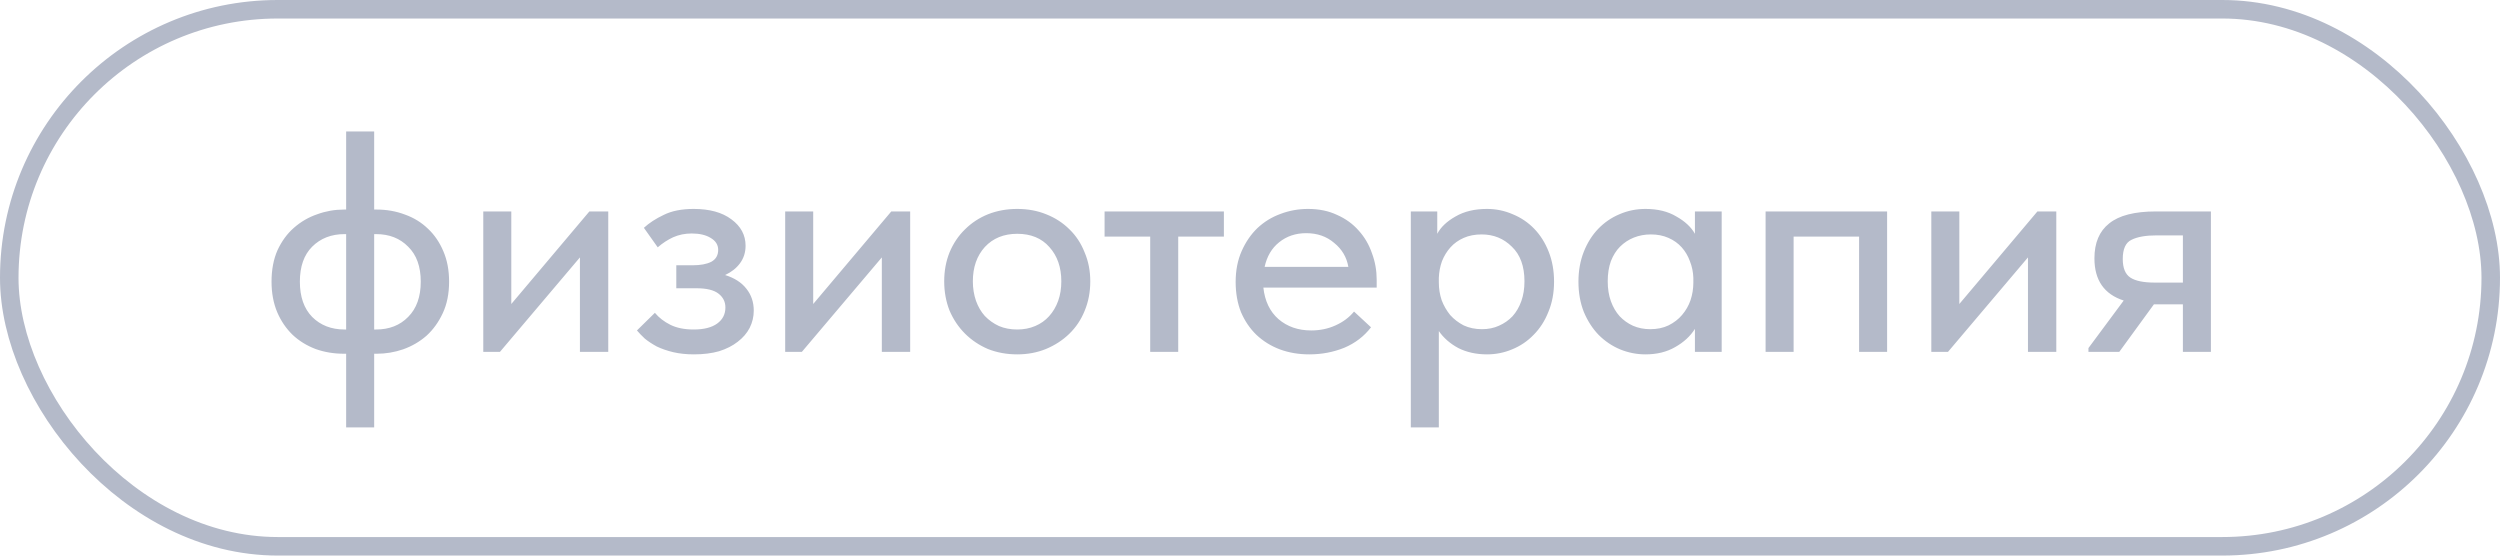 <?xml version="1.0" encoding="UTF-8"?> <svg xmlns="http://www.w3.org/2000/svg" width="135" height="30" viewBox="0 0 135 30" fill="none"><rect x="0.5" y="0.5" width="134" height="29" rx="14.5" stroke="#B4BAC9"></rect><path d="M18.573 19.102C18.029 19.102 17.519 19.017 17.043 18.847C16.567 18.666 16.153 18.411 15.802 18.082C15.451 17.742 15.173 17.334 14.969 16.858C14.765 16.371 14.663 15.821 14.663 15.209C14.663 14.563 14.771 13.996 14.986 13.509C15.213 13.022 15.507 12.619 15.87 12.302C16.244 11.973 16.663 11.73 17.128 11.571C17.593 11.401 18.074 11.316 18.573 11.316H18.692V7.1H20.205V11.316H20.341C20.885 11.316 21.395 11.407 21.871 11.588C22.347 11.758 22.761 12.013 23.112 12.353C23.463 12.682 23.741 13.09 23.945 13.577C24.149 14.053 24.251 14.597 24.251 15.209C24.251 15.855 24.138 16.422 23.911 16.909C23.684 17.396 23.39 17.804 23.027 18.133C22.664 18.45 22.245 18.694 21.769 18.864C21.304 19.023 20.828 19.102 20.341 19.102H20.205V23.08H18.692V19.102H18.573ZM20.205 12.642V17.793H20.307C21.021 17.793 21.599 17.566 22.041 17.113C22.494 16.66 22.721 16.025 22.721 15.209C22.721 14.393 22.494 13.764 22.041 13.322C21.599 12.869 21.021 12.642 20.307 12.642H20.205ZM16.193 15.209C16.193 16.025 16.414 16.66 16.856 17.113C17.309 17.566 17.893 17.793 18.607 17.793H18.692V12.642H18.607C17.893 12.642 17.309 12.869 16.856 13.322C16.414 13.764 16.193 14.393 16.193 15.209ZM26.097 11.418H27.61V16.416L31.826 11.418H32.846V19H31.316V13.9L26.998 19H26.097V11.418ZM37.472 19.136C37.065 19.136 36.691 19.096 36.35 19.017C36.022 18.938 35.727 18.836 35.467 18.711C35.217 18.575 35.002 18.433 34.821 18.286C34.651 18.127 34.509 17.98 34.395 17.844L35.364 16.892C35.58 17.153 35.858 17.368 36.197 17.538C36.538 17.708 36.957 17.793 37.456 17.793C38.011 17.793 38.436 17.685 38.73 17.47C39.025 17.255 39.172 16.966 39.172 16.603C39.172 16.297 39.048 16.048 38.798 15.855C38.549 15.662 38.153 15.566 37.608 15.566H36.52V14.325H37.404C37.824 14.325 38.158 14.263 38.407 14.138C38.657 14.002 38.782 13.787 38.782 13.492C38.782 13.22 38.645 13.005 38.373 12.846C38.113 12.687 37.773 12.608 37.353 12.608C36.991 12.608 36.657 12.676 36.35 12.812C36.056 12.948 35.778 13.129 35.517 13.356L34.77 12.302C35.053 12.041 35.41 11.809 35.84 11.605C36.271 11.39 36.809 11.282 37.456 11.282C38.317 11.282 38.997 11.469 39.495 11.843C40.005 12.217 40.261 12.693 40.261 13.271C40.261 13.634 40.158 13.951 39.955 14.223C39.762 14.484 39.495 14.693 39.156 14.852C39.666 15.011 40.051 15.26 40.312 15.6C40.572 15.929 40.703 16.32 40.703 16.773C40.703 17.102 40.629 17.413 40.481 17.708C40.334 17.991 40.119 18.241 39.836 18.456C39.563 18.671 39.229 18.841 38.833 18.966C38.436 19.079 37.983 19.136 37.472 19.136ZM42.4 11.418H43.913V16.416L48.129 11.418H49.149V19H47.619V13.9L43.301 19H42.4V11.418ZM54.931 19.136C54.365 19.136 53.838 19.04 53.35 18.847C52.874 18.643 52.461 18.365 52.109 18.014C51.758 17.663 51.48 17.249 51.276 16.773C51.084 16.286 50.987 15.759 50.987 15.192C50.987 14.625 51.084 14.104 51.276 13.628C51.48 13.141 51.758 12.727 52.109 12.387C52.461 12.036 52.874 11.764 53.35 11.571C53.838 11.378 54.365 11.282 54.931 11.282C55.498 11.282 56.019 11.378 56.495 11.571C56.983 11.764 57.402 12.036 57.753 12.387C58.105 12.727 58.377 13.141 58.569 13.628C58.773 14.104 58.875 14.625 58.875 15.192C58.875 15.77 58.773 16.303 58.569 16.79C58.377 17.266 58.099 17.68 57.736 18.031C57.385 18.371 56.966 18.643 56.478 18.847C56.002 19.04 55.487 19.136 54.931 19.136ZM54.931 17.793C55.283 17.793 55.606 17.731 55.9 17.606C56.195 17.481 56.444 17.306 56.648 17.079C56.864 16.841 57.028 16.563 57.141 16.246C57.255 15.929 57.311 15.577 57.311 15.192C57.311 14.433 57.096 13.815 56.665 13.339C56.246 12.863 55.668 12.625 54.931 12.625C54.206 12.625 53.622 12.863 53.18 13.339C52.75 13.815 52.534 14.433 52.534 15.192C52.534 15.566 52.591 15.917 52.704 16.246C52.818 16.563 52.976 16.835 53.18 17.062C53.396 17.289 53.651 17.47 53.945 17.606C54.24 17.731 54.569 17.793 54.931 17.793ZM62.111 12.778H59.647V11.418H66.09V12.778H63.624V19H62.111V12.778ZM70.704 19.136C70.126 19.136 69.593 19.045 69.106 18.864C68.629 18.683 68.21 18.422 67.847 18.082C67.496 17.742 67.219 17.334 67.014 16.858C66.822 16.371 66.725 15.827 66.725 15.226C66.725 14.603 66.833 14.047 67.049 13.56C67.264 13.073 67.547 12.659 67.898 12.319C68.261 11.979 68.675 11.724 69.139 11.554C69.615 11.373 70.114 11.282 70.635 11.282C71.225 11.282 71.746 11.39 72.2 11.605C72.664 11.809 73.055 12.092 73.373 12.455C73.69 12.806 73.928 13.214 74.087 13.679C74.257 14.132 74.341 14.608 74.341 15.107V15.532H68.222C68.301 16.257 68.573 16.824 69.037 17.232C69.513 17.64 70.103 17.844 70.805 17.844C71.281 17.844 71.718 17.753 72.115 17.572C72.522 17.391 72.857 17.141 73.118 16.824L74.035 17.674C73.662 18.161 73.18 18.53 72.591 18.779C72.001 19.017 71.372 19.136 70.704 19.136ZM70.534 12.591C69.967 12.591 69.48 12.755 69.072 13.084C68.675 13.401 68.414 13.843 68.29 14.41H72.811C72.721 13.889 72.466 13.458 72.046 13.118C71.638 12.767 71.134 12.591 70.534 12.591ZM76.184 23.08V11.418H77.612V12.625C77.805 12.262 78.133 11.951 78.598 11.69C79.063 11.418 79.629 11.282 80.298 11.282C80.785 11.282 81.25 11.378 81.692 11.571C82.134 11.752 82.519 12.013 82.848 12.353C83.177 12.693 83.438 13.107 83.63 13.594C83.823 14.081 83.919 14.62 83.919 15.209C83.919 15.81 83.817 16.354 83.613 16.841C83.421 17.328 83.154 17.742 82.814 18.082C82.486 18.422 82.1 18.683 81.658 18.864C81.228 19.045 80.774 19.136 80.298 19.136C79.72 19.136 79.204 19.023 78.751 18.796C78.309 18.558 77.958 18.252 77.697 17.878V23.08H76.184ZM80.009 12.659C79.647 12.659 79.323 12.721 79.04 12.846C78.757 12.971 78.519 13.141 78.326 13.356C78.133 13.571 77.981 13.821 77.867 14.104C77.765 14.387 77.709 14.688 77.697 15.005V15.26C77.697 15.589 77.748 15.906 77.85 16.212C77.963 16.507 78.117 16.773 78.309 17.011C78.513 17.238 78.757 17.425 79.04 17.572C79.335 17.708 79.663 17.776 80.026 17.776C80.366 17.776 80.672 17.714 80.944 17.589C81.228 17.464 81.471 17.294 81.675 17.079C81.879 16.852 82.038 16.58 82.151 16.263C82.264 15.946 82.321 15.589 82.321 15.192C82.321 14.376 82.094 13.753 81.641 13.322C81.199 12.88 80.655 12.659 80.009 12.659ZM88.857 19.136C88.381 19.136 87.922 19.045 87.48 18.864C87.05 18.683 86.664 18.422 86.324 18.082C85.996 17.742 85.729 17.328 85.525 16.841C85.333 16.354 85.236 15.81 85.236 15.209C85.236 14.62 85.333 14.081 85.525 13.594C85.718 13.107 85.979 12.693 86.307 12.353C86.636 12.013 87.016 11.752 87.446 11.571C87.888 11.378 88.359 11.282 88.857 11.282C89.515 11.282 90.07 11.418 90.523 11.69C90.988 11.951 91.322 12.262 91.526 12.625V11.418H92.971V19H91.526V17.759C91.277 18.156 90.92 18.484 90.455 18.745C90.002 19.006 89.469 19.136 88.857 19.136ZM89.112 17.776C89.486 17.776 89.815 17.708 90.098 17.572C90.393 17.425 90.637 17.238 90.829 17.011C91.033 16.773 91.186 16.507 91.288 16.212C91.39 15.906 91.441 15.589 91.441 15.26V15.005C91.43 14.688 91.368 14.387 91.254 14.104C91.152 13.821 91.005 13.571 90.812 13.356C90.62 13.141 90.382 12.971 90.098 12.846C89.815 12.721 89.498 12.659 89.146 12.659C88.818 12.659 88.512 12.716 88.228 12.829C87.945 12.942 87.696 13.107 87.48 13.322C87.276 13.526 87.112 13.787 86.987 14.104C86.874 14.421 86.817 14.784 86.817 15.192C86.817 15.589 86.874 15.946 86.987 16.263C87.101 16.58 87.259 16.852 87.463 17.079C87.667 17.294 87.905 17.464 88.177 17.589C88.461 17.714 88.772 17.776 89.112 17.776ZM95.342 11.418H101.904V19H100.391V12.778H96.855V19H95.342V11.418ZM104.291 11.418H105.804V16.416L110.02 11.418H111.04V19H109.51V13.9L105.192 19H104.291V11.418ZM112.776 18.796L114.68 16.229C113.626 15.889 113.099 15.13 113.099 13.951C113.099 13.112 113.365 12.483 113.898 12.064C114.431 11.633 115.269 11.418 116.414 11.418H119.389V19H117.876V16.433H116.312L114.442 19H112.776V18.796ZM117.876 15.26V12.71H116.465C115.876 12.71 115.422 12.789 115.105 12.948C114.788 13.095 114.629 13.441 114.629 13.985C114.629 14.472 114.765 14.807 115.037 14.988C115.309 15.169 115.751 15.26 116.363 15.26H117.876Z" fill="#B4BAC9"></path></svg> 